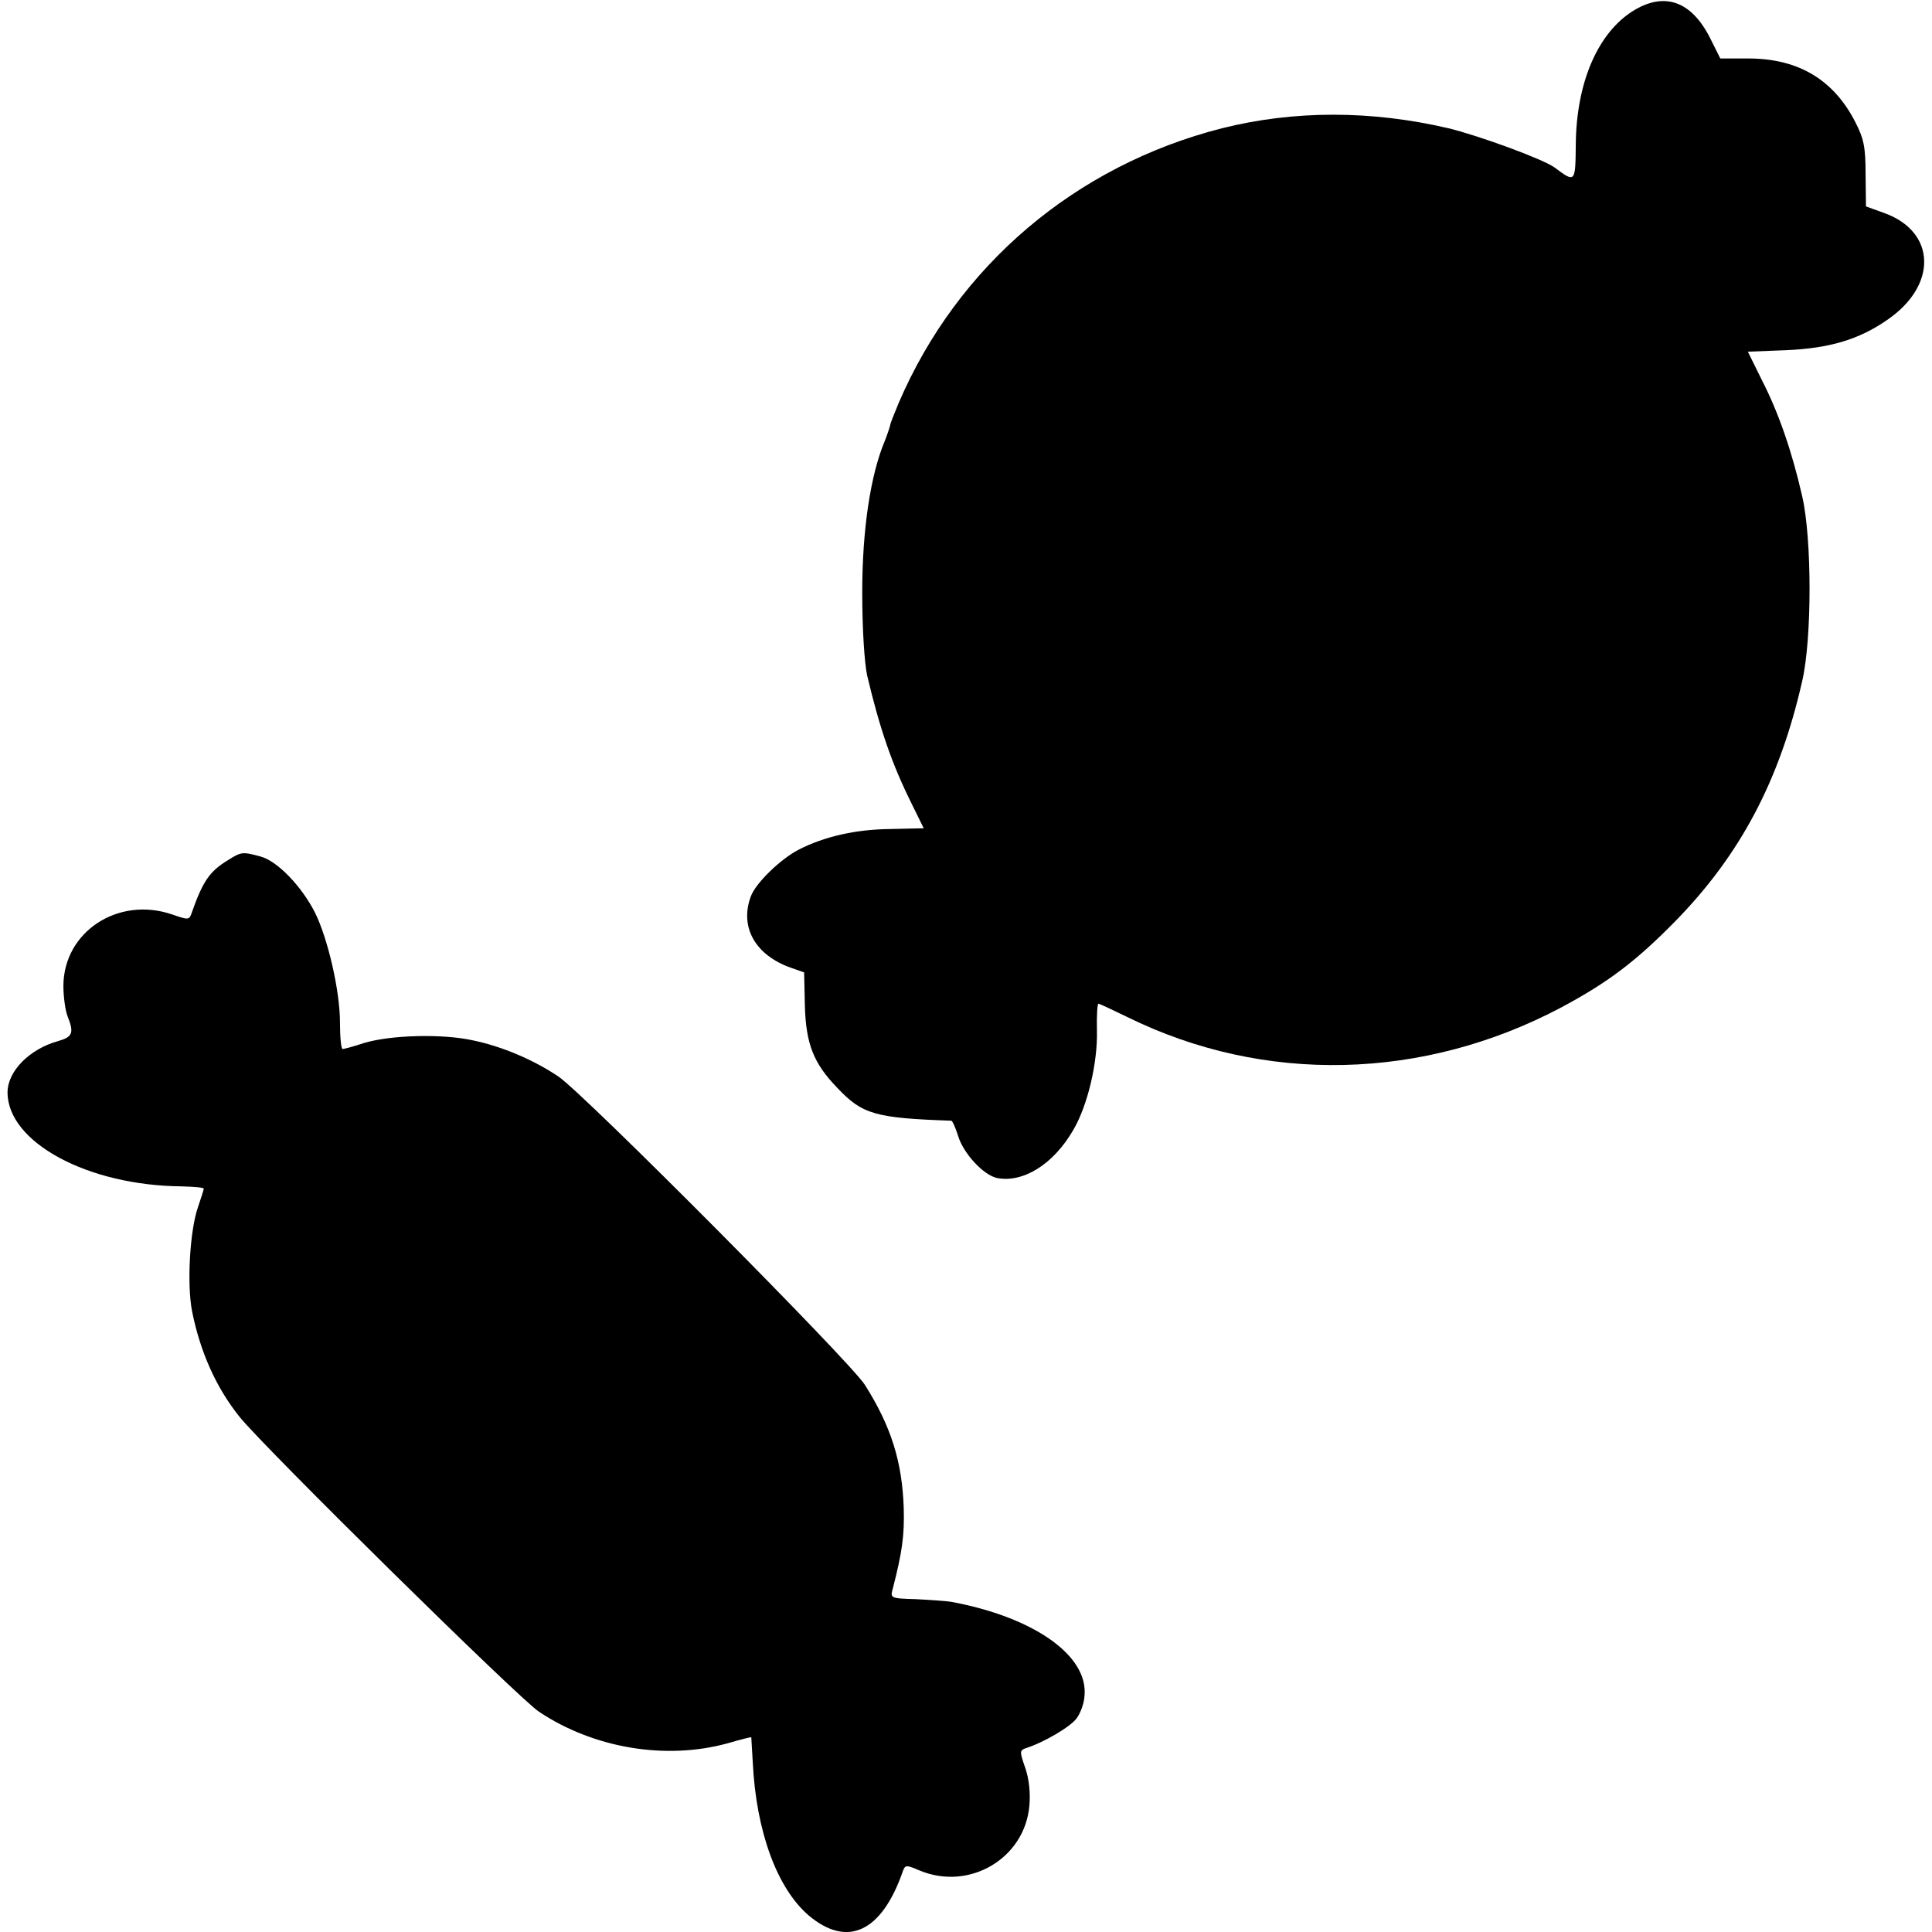 <?xml version="1.0" standalone="no"?>
<!DOCTYPE svg PUBLIC "-//W3C//DTD SVG 20010904//EN"
 "http://www.w3.org/TR/2001/REC-SVG-20010904/DTD/svg10.dtd">
<svg version="1.0" xmlns="http://www.w3.org/2000/svg"
 width="512pt" height="512pt" viewBox="0 0 512 512"
 preserveAspectRatio="xMidYMid meet">
<g transform="translate(0,512) scale(0.1,-0.1)"
fill="#000000" stroke="none">
<path d="M4326 5090 c-92 -59 -148 -188 -150 -351 -1 -104 -1 -104 -56 -63
-30 22 -199 84 -281 104 -205 48 -410 48 -601 0 -388 -99 -700 -364 -856 -727
-12 -29 -23 -56 -23 -60 -1 -5 -7 -23 -14 -41 -38 -90 -60 -235 -60 -402 0
-99 6 -187 13 -220 34 -143 65 -233 118 -340 l32 -65 -89 -2 c-92 -1 -175 -20
-243 -55 -48 -25 -113 -88 -126 -123 -31 -82 12 -157 107 -190 l34 -12 2 -89
c3 -101 23 -152 86 -217 66 -70 100 -80 302 -87 3 0 11 -18 18 -40 14 -47 68
-105 104 -112 69 -13 149 37 201 127 38 64 65 178 63 263 -1 40 1 72 4 72 3 0
37 -16 76 -35 363 -179 785 -169 1152 26 123 66 196 121 301 228 172 176 276
372 336 636 26 112 26 377 0 490 -27 118 -62 220 -106 306 l-38 77 102 4 c114
5 192 28 267 80 135 92 130 235 -9 284 l-47 17 -1 86 c0 72 -5 94 -27 137 -57
112 -150 168 -280 169 l-78 0 -27 54 c-50 99 -122 124 -206 71z"/>
<path d="M605 2841 c-50 -30 -68 -57 -98 -143 -6 -16 -9 -16 -52 -1 -142 48
-286 -46 -287 -189 0 -29 5 -66 11 -81 18 -45 13 -55 -25 -66 -76 -21 -134
-80 -134 -136 0 -132 212 -247 462 -249 32 -1 58 -3 58 -6 0 -3 -7 -24 -15
-48 -22 -62 -30 -205 -16 -277 22 -110 65 -204 126 -280 66 -82 741 -747 793
-781 145 -97 336 -129 500 -84 34 10 62 17 63 16 0 0 2 -31 4 -68 9 -181 64
-332 148 -404 103 -87 194 -44 250 118 6 16 9 16 44 1 132 -55 279 32 291 172
3 34 -1 71 -11 100 -15 43 -15 46 1 52 48 15 119 57 135 79 10 13 20 40 21 59
11 107 -133 209 -353 250 -12 2 -54 5 -93 7 -69 2 -69 3 -62 28 25 97 31 141
29 213 -4 124 -34 218 -103 327 -40 63 -743 770 -812 817 -67 45 -150 80 -227
96 -82 18 -218 14 -288 -7 -27 -9 -53 -16 -57 -16 -4 0 -7 31 -7 70 0 84 -32
222 -66 291 -36 71 -100 137 -144 149 -48 13 -51 13 -86 -9z"/>
</g>
</svg>
